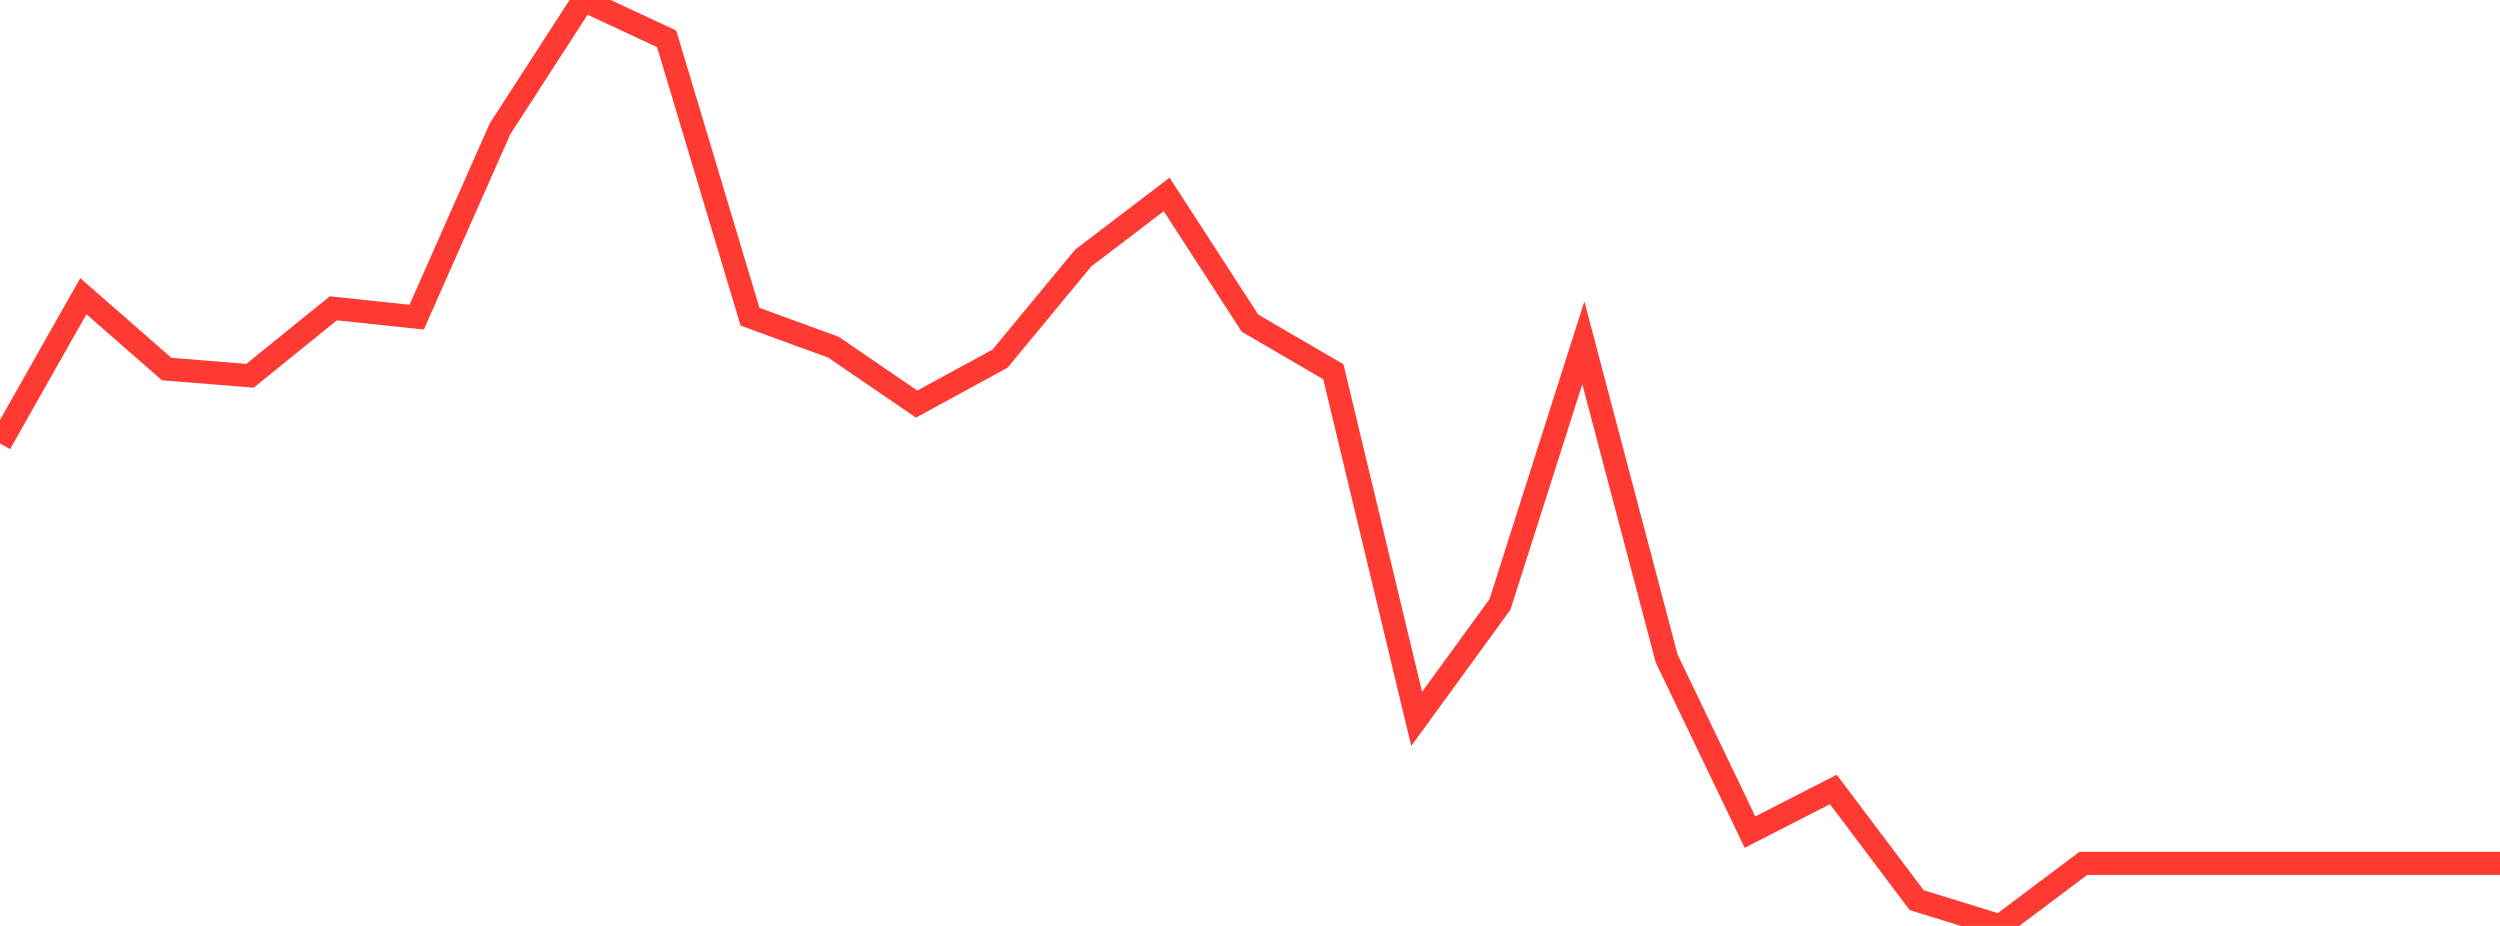 <?xml version="1.0" standalone="no"?>
<!DOCTYPE svg PUBLIC "-//W3C//DTD SVG 1.1//EN" "http://www.w3.org/Graphics/SVG/1.1/DTD/svg11.dtd">

<svg width="135" height="50" viewBox="0 0 135 50" preserveAspectRatio="none" 
  xmlns="http://www.w3.org/2000/svg"
  xmlns:xlink="http://www.w3.org/1999/xlink">


<polyline points="0.0, 23.946 4.5, 15.994 9.0, 19.928 13.5, 20.292 18.0, 16.649 22.5, 17.126 27.0, 6.959 31.5, 0.0 36.0, 2.098 40.5, 17.102 45.0, 18.746 49.5, 21.82 54.0, 19.368 58.5, 13.926 63.0, 10.5 67.5, 17.451 72.0, 20.074 76.5, 38.819 81.0, 32.638 85.5, 18.51 90.0, 35.561 94.5, 44.935 99.0, 42.63 103.5, 48.608 108.0, 50.0 112.5, 46.622 117.0, 46.622 121.5, 46.622 126.0, 46.622 130.5, 46.622 135.0, 46.622" fill="none" stroke="#ff3a33" stroke-width="1.25"/>

</svg>